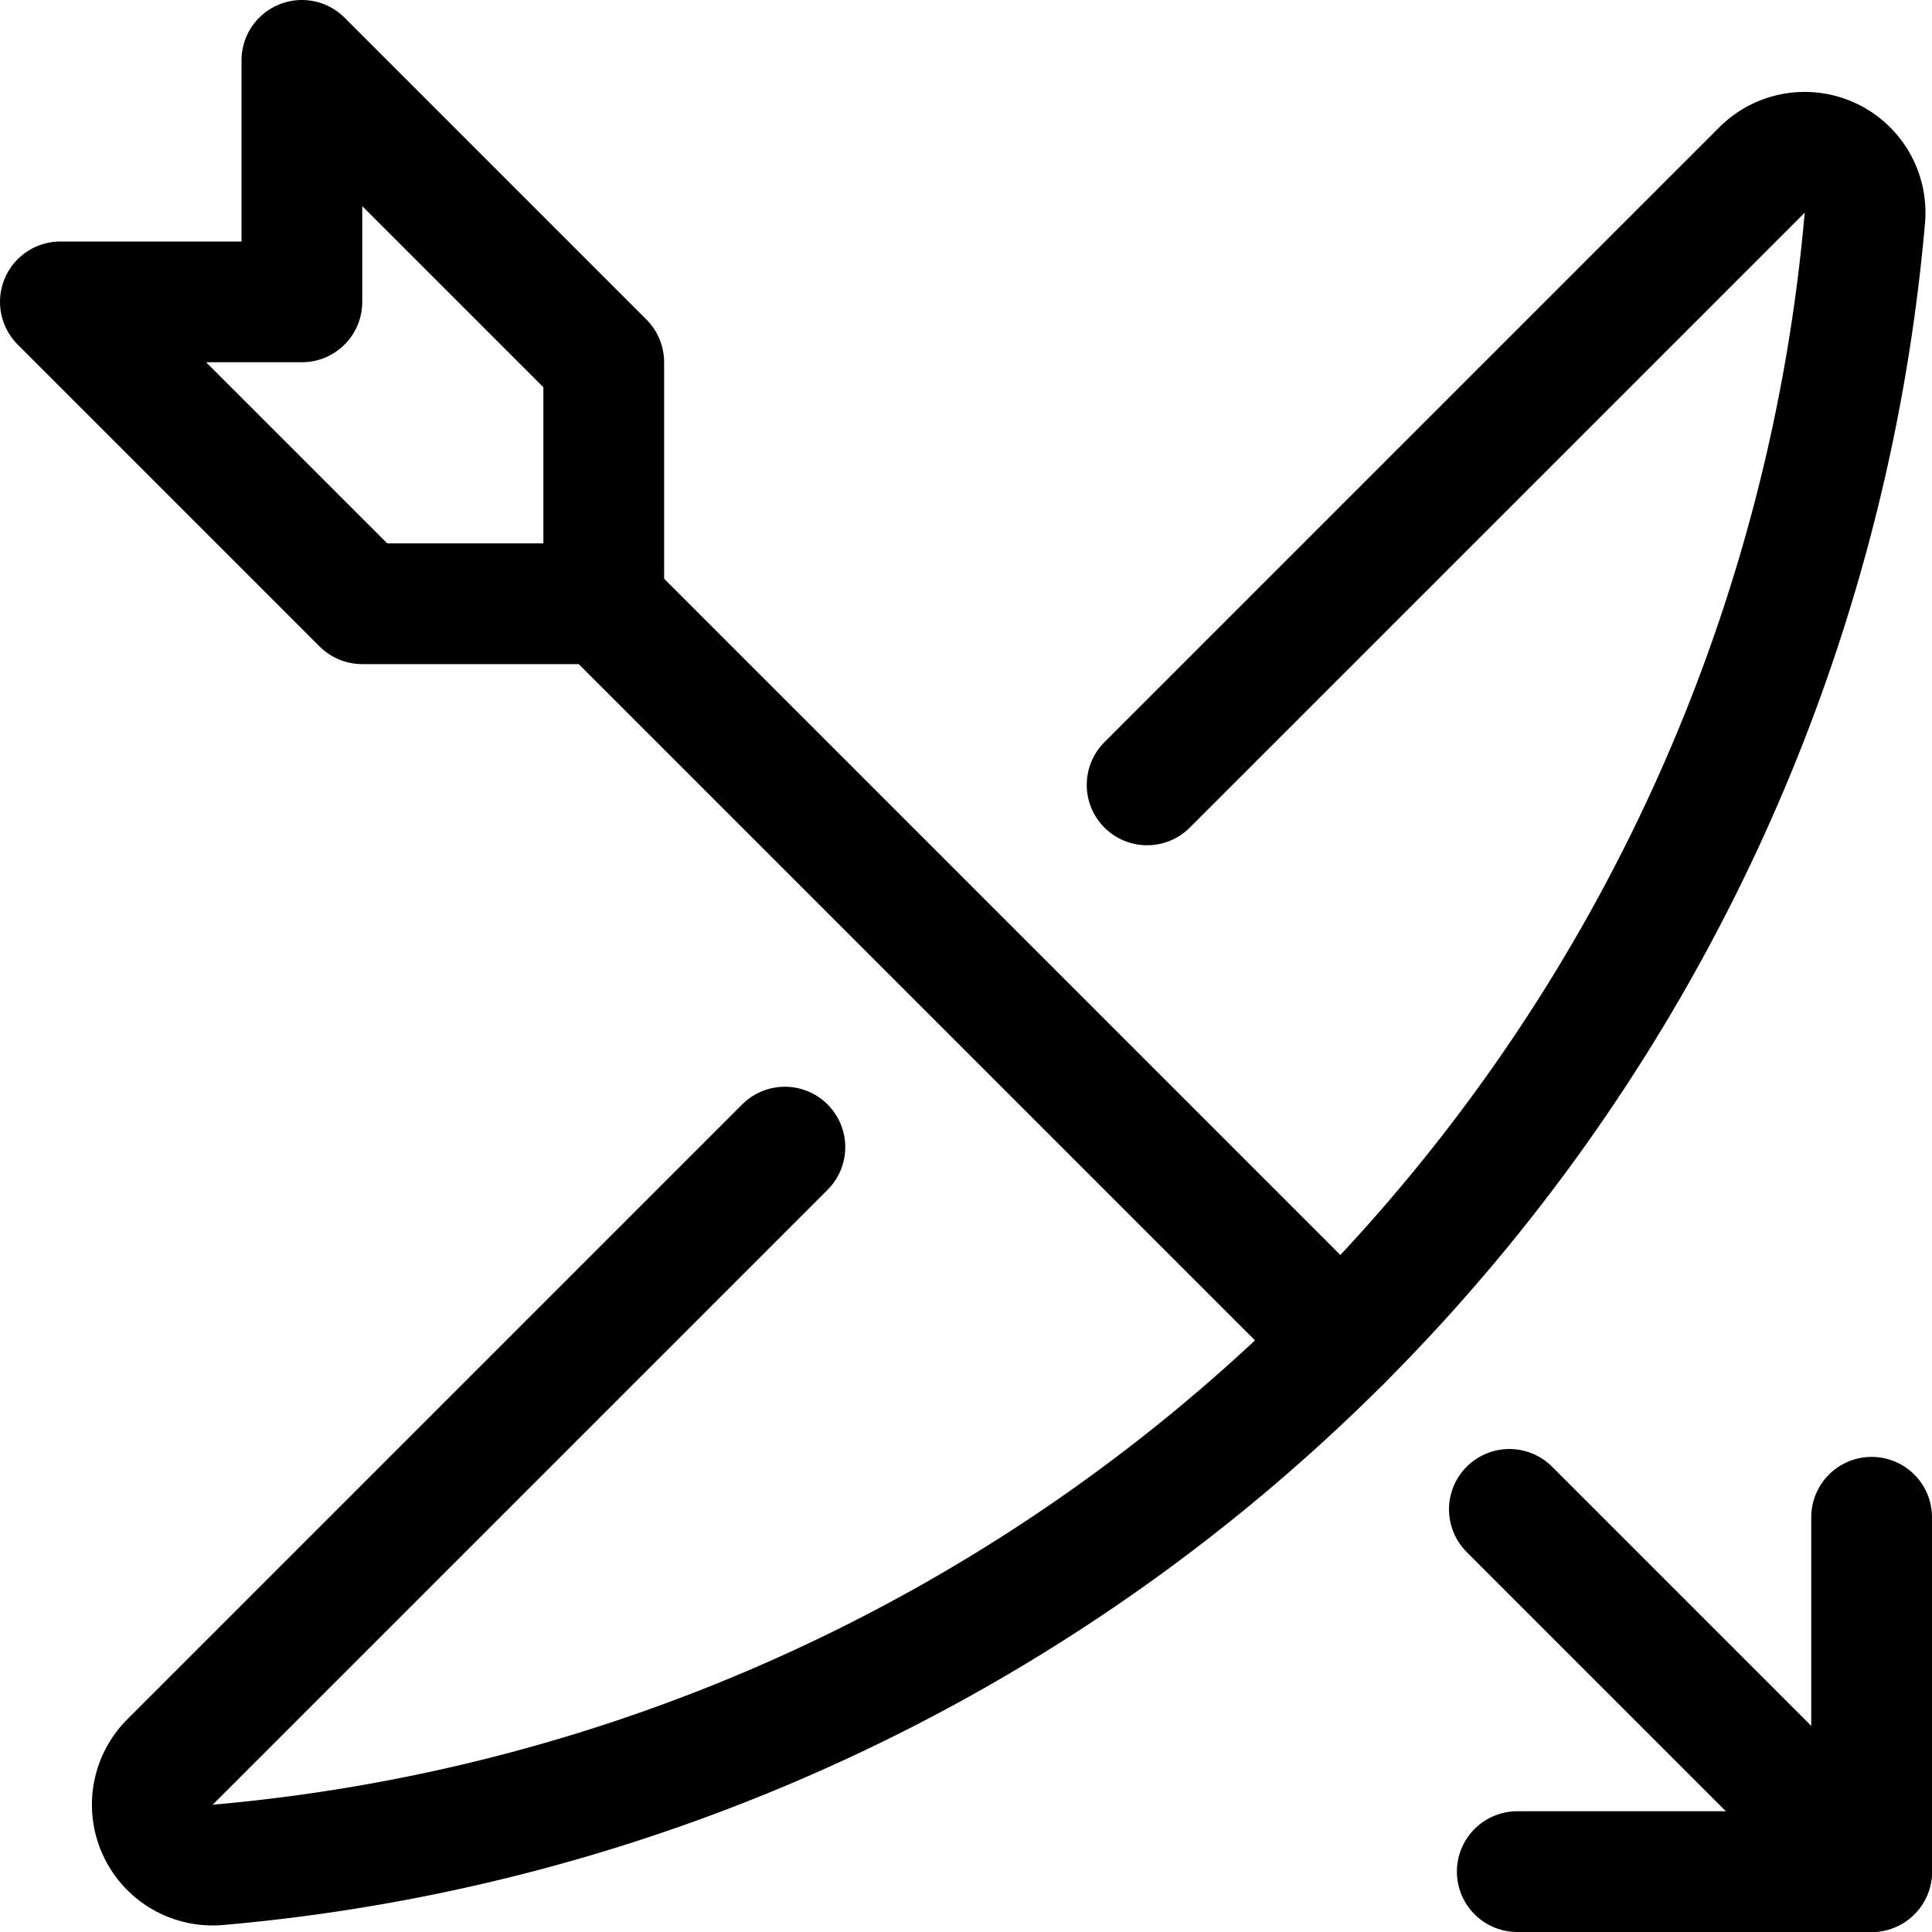 <svg viewBox="0 0 24 24" xmlns="http://www.w3.org/2000/svg" stroke-width="1.5" height="48" width="48"><path d="M18.848 23.25h4.402v-4.402" fill="none" stroke="#000000" stroke-linecap="round" stroke-linejoin="round"></path><path d="m23.25 23.25-4.5-4.5" fill="none" stroke="#000000" stroke-linecap="round" stroke-linejoin="round"></path><path d="M16.66 16.66 7.5 7.5" fill="none" stroke="#000000" stroke-linecap="round" stroke-linejoin="round"></path><path d="m14.25 9.75 7.639-7.639a.75.75 0 0 1 1.277.595 22.506 22.506 0 0 1-20.46 20.46.75.75 0 0 1-.595-1.277L9.75 14.25" fill="none" stroke="#000000" stroke-linecap="round" stroke-linejoin="round"></path><path d="M3.75.75 7.5 4.5v3h-3L.75 3.75h3v-3z" fill="none" stroke="#000000" stroke-linecap="round" stroke-linejoin="round"></path></svg>